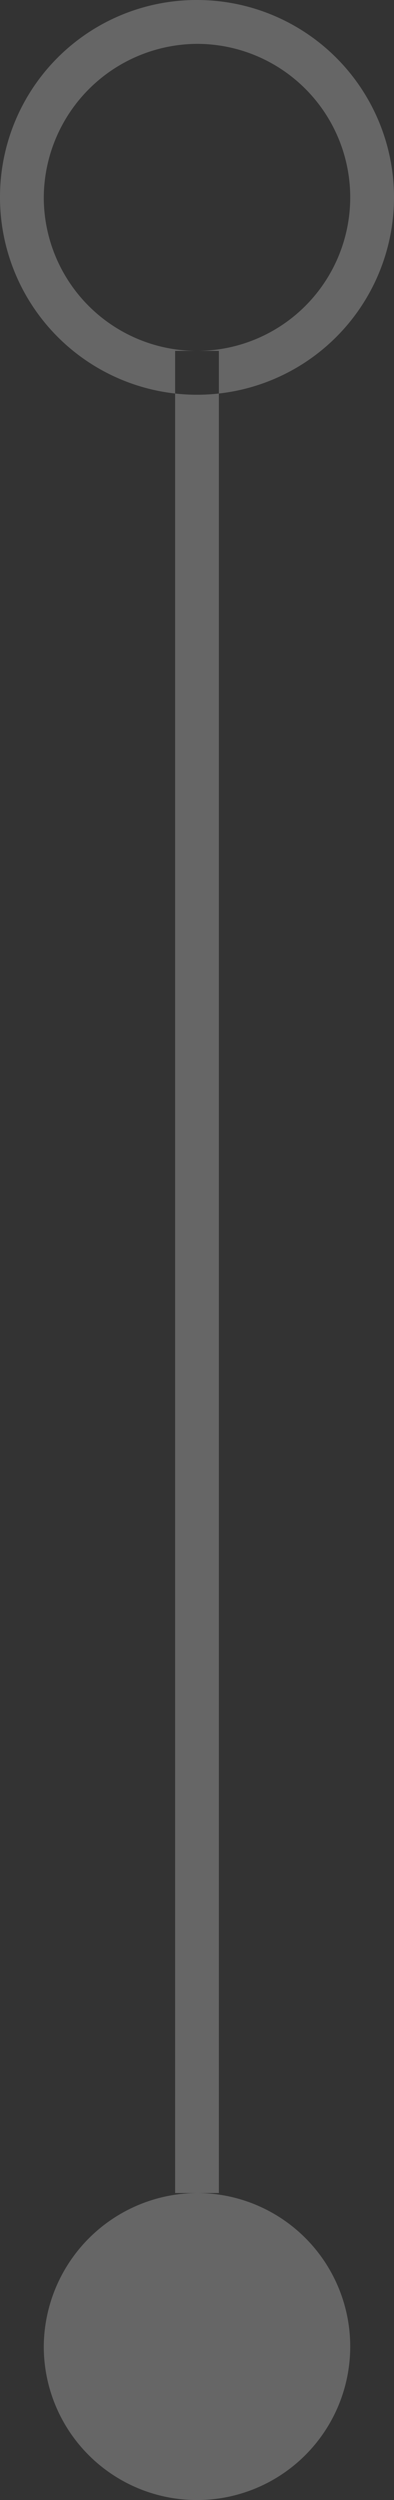 <svg xmlns="http://www.w3.org/2000/svg" width="9" height="57" viewBox="0 0 9 57">
  <rect x="0" y="0" width="9" height="57" fill="#333333" stroke="none"/>
<defs>
    <style>
      .cls-1 {
        fill: #fff;
        fill-rule: evenodd;
        opacity: 0.25;
      }
    </style>
  </defs>
  <path id="Rectangle_20_copy_8" data-name="Rectangle 20 copy 8" class="cls-1" d="M960,14298h1v42h-1v-42Zm0.5,42a3.5,3.5,0,1,1-3.5,3.5A3.521,3.521,0,0,1,960.5,14340Zm0-50a4.5,4.5,0,1,1-4.5,4.5A4.491,4.491,0,0,1,960.5,14290Zm0,1a3.5,3.5,0,1,1-3.5,3.5A3.521,3.521,0,0,1,960.5,14291Z" transform="translate(-956 -14290)"/>
</svg>
